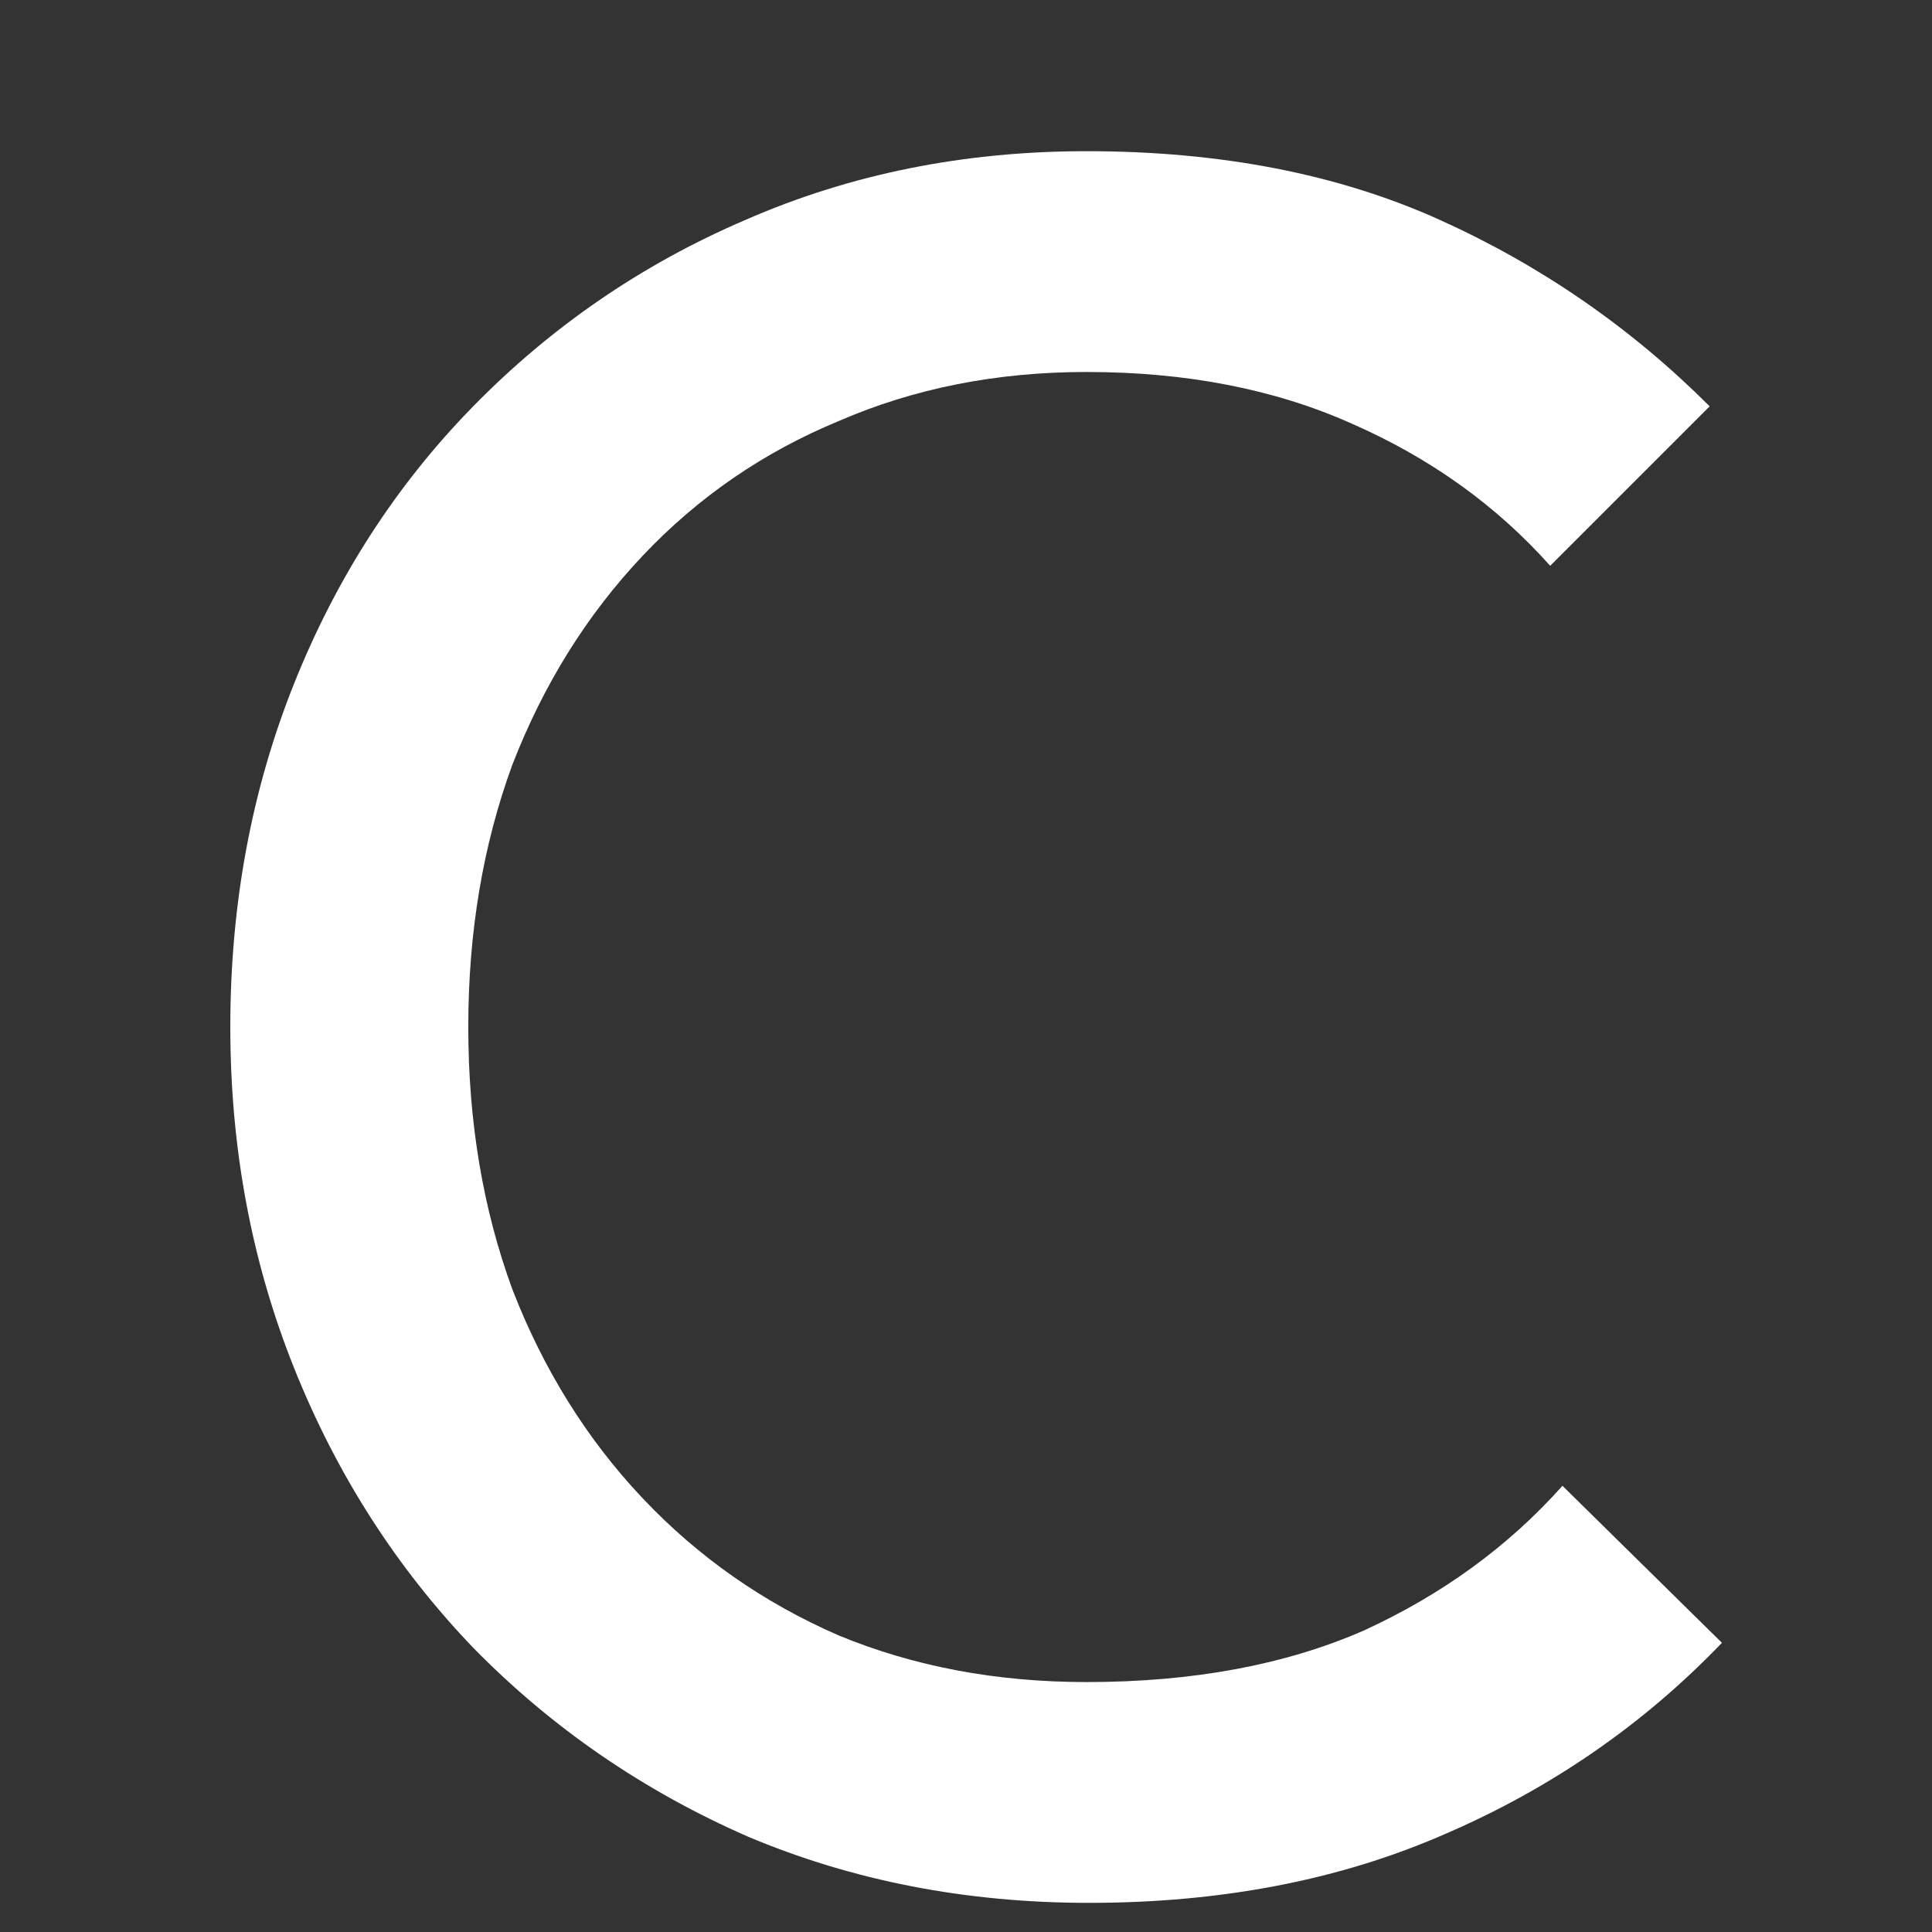 <?xml version="1.0" encoding="UTF-8"?>
<svg xmlns="http://www.w3.org/2000/svg" width="252" height="252" viewBox="0 0 252 252" fill="none">
  <rect x="0" y="0" width="252" height="252" fill="#333333" stroke="none"/>
  <path d="M142.04 248.2C126.04 248.2 111.213 245.32 97.56 239.56C83.907 233.587 71.96 225.373 61.72 214.92C51.693 204.467 43.907 192.307 38.36 178.44C32.813 164.573 30.04 149.747 30.04 133.96C30.04 117.96 32.813 103.027 38.36 89.16C43.907 75.293 51.693 63.24 61.72 53C71.96 42.547 83.8 34.44 97.24 28.68C110.893 22.707 125.72 19.72 141.72 19.72C159.213 19.72 174.573 22.707 187.8 28.68C201.027 34.653 212.76 42.76 223 53L202.2 73.8C195.16 65.907 186.52 59.72 176.28 55.24C166.253 50.76 154.733 48.52 141.72 48.52C129.987 48.52 119.213 50.653 109.4 54.92C99.587 58.973 91.053 64.84 83.8 72.52C76.547 80.2 70.893 89.267 66.84 99.72C63 110.173 61.08 121.587 61.08 133.96C61.08 146.333 63 157.747 66.84 168.2C70.893 178.653 76.547 187.72 83.8 195.4C91.053 203.08 99.587 209.053 109.4 213.32C119.213 217.373 129.987 219.4 141.72 219.4C155.587 219.4 167.64 217.16 177.88 212.68C188.12 207.987 196.76 201.693 203.8 193.8L224.6 214.28C214.36 224.947 202.307 233.267 188.44 239.24C174.787 245.213 159.32 248.2 142.04 248.2Z" fill="white"></path>
</svg>
